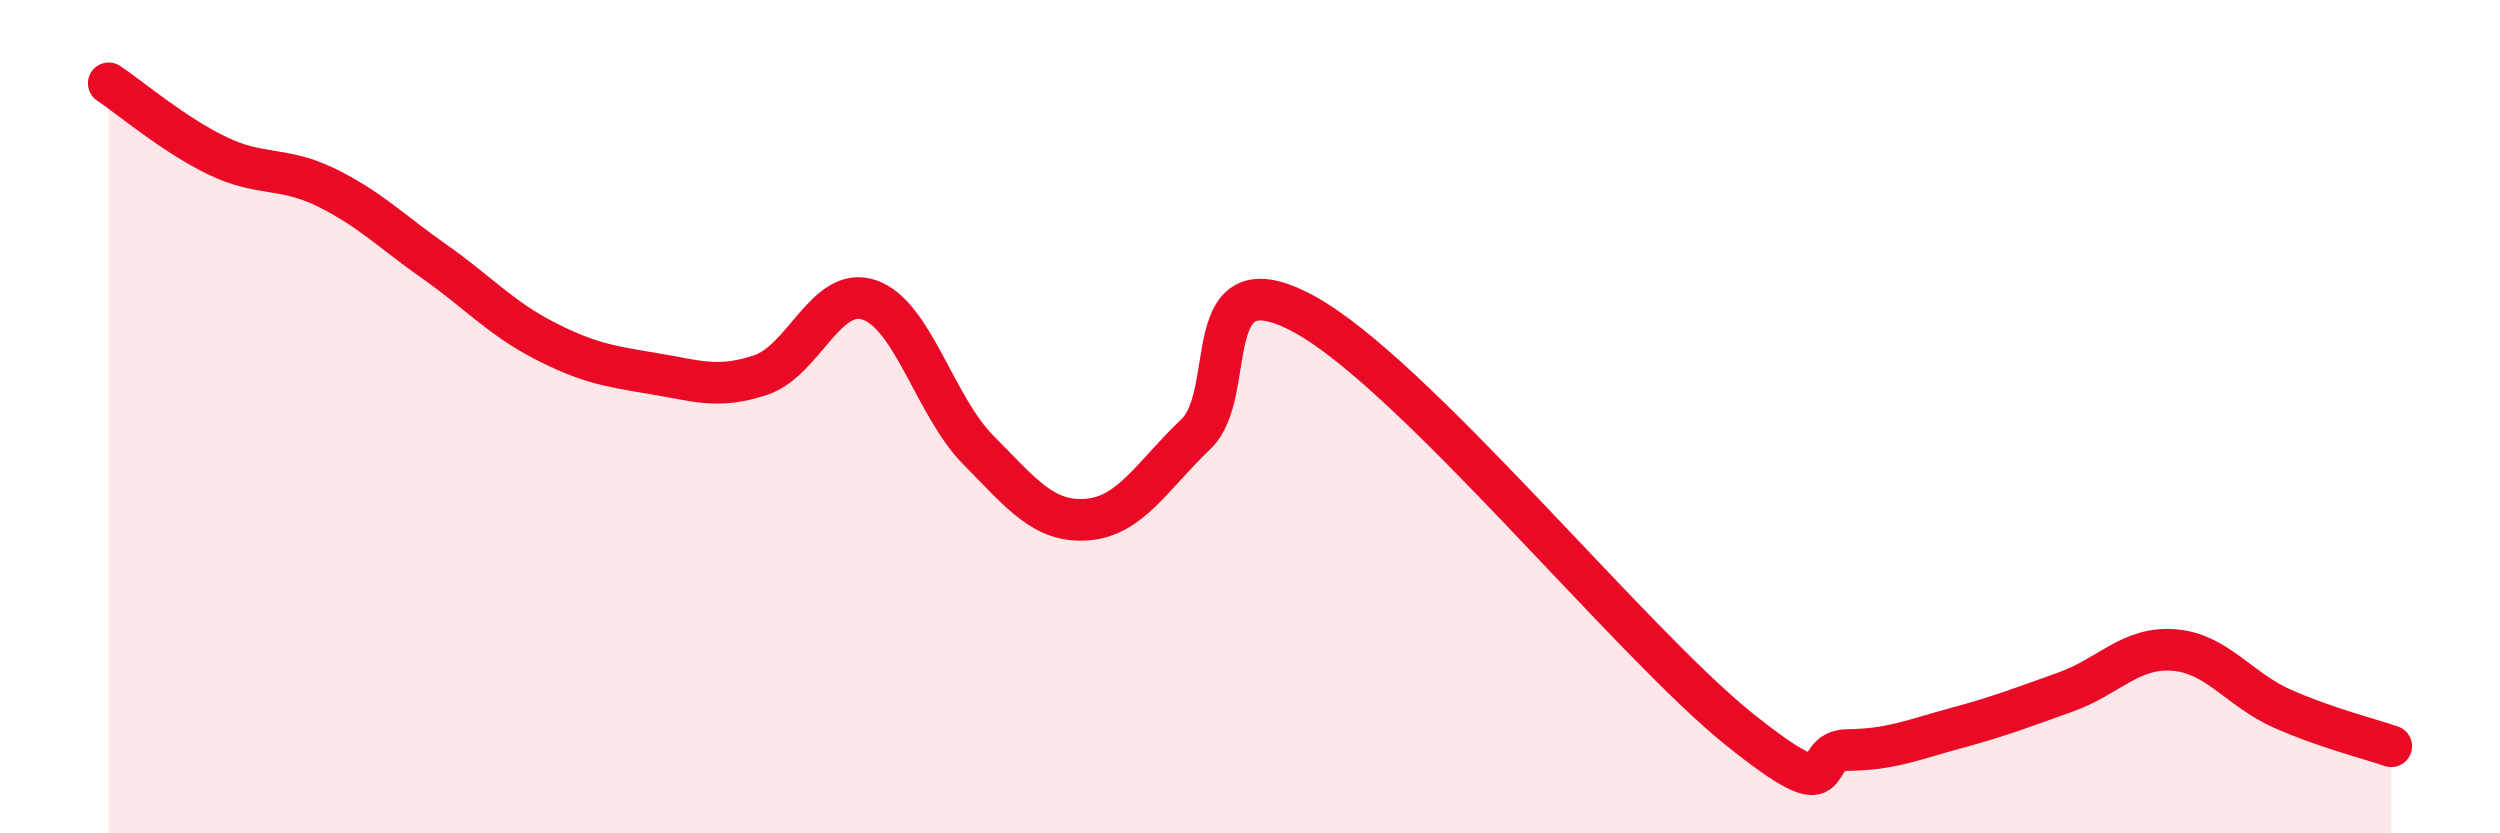 
    <svg width="60" height="20" viewBox="0 0 60 20" xmlns="http://www.w3.org/2000/svg">
      <path
        d="M 2.61,2 C 3.13,2.35 4.18,3.24 5.22,3.74 C 6.26,4.24 6.79,3.99 7.83,4.5 C 8.87,5.01 9.39,5.55 10.43,6.28 C 11.47,7.01 12,7.62 13.04,8.16 C 14.08,8.7 14.61,8.79 15.65,8.96 C 16.69,9.13 17.22,9.35 18.26,9 C 19.3,8.65 19.83,6.84 20.87,7.2 C 21.91,7.56 22.44,9.75 23.48,10.8 C 24.52,11.85 25.05,12.55 26.09,12.47 C 27.13,12.39 27.66,11.41 28.7,10.42 C 29.74,9.43 28.69,6.12 31.3,7.54 C 33.91,8.96 39.13,15.41 41.74,17.5 C 44.35,19.59 43.31,18.01 44.35,18 C 45.39,17.99 45.92,17.75 46.96,17.47 C 48,17.19 48.53,16.98 49.57,16.61 C 50.61,16.24 51.13,15.52 52.17,15.6 C 53.21,15.68 53.74,16.55 54.78,17.01 C 55.82,17.47 56.87,17.73 57.39,17.91L57.39 20L2.61 20Z"
        fill="#EB0A25"
        opacity="0.1"
        stroke-linecap="round"
        stroke-linejoin="round"
      />
      <path
        d="M 2.61,2 C 3.13,2.35 4.18,3.24 5.22,3.74 C 6.26,4.24 6.79,3.99 7.83,4.5 C 8.87,5.01 9.39,5.55 10.43,6.28 C 11.47,7.01 12,7.62 13.04,8.16 C 14.08,8.7 14.61,8.79 15.65,8.96 C 16.69,9.13 17.22,9.35 18.26,9 C 19.3,8.65 19.83,6.84 20.87,7.2 C 21.91,7.56 22.44,9.75 23.48,10.8 C 24.52,11.85 25.05,12.55 26.09,12.47 C 27.13,12.39 27.66,11.41 28.7,10.42 C 29.74,9.43 28.69,6.12 31.3,7.54 C 33.91,8.96 39.13,15.41 41.74,17.5 C 44.35,19.59 43.31,18.01 44.35,18 C 45.39,17.99 45.92,17.75 46.96,17.47 C 48,17.19 48.53,16.98 49.57,16.61 C 50.61,16.24 51.13,15.52 52.17,15.6 C 53.21,15.68 53.74,16.55 54.78,17.01 C 55.82,17.47 56.87,17.73 57.39,17.91"
        stroke="#EB0A25"
        stroke-width="1"
        fill="none"
        stroke-linecap="round"
        stroke-linejoin="round"
      />
    </svg>
  